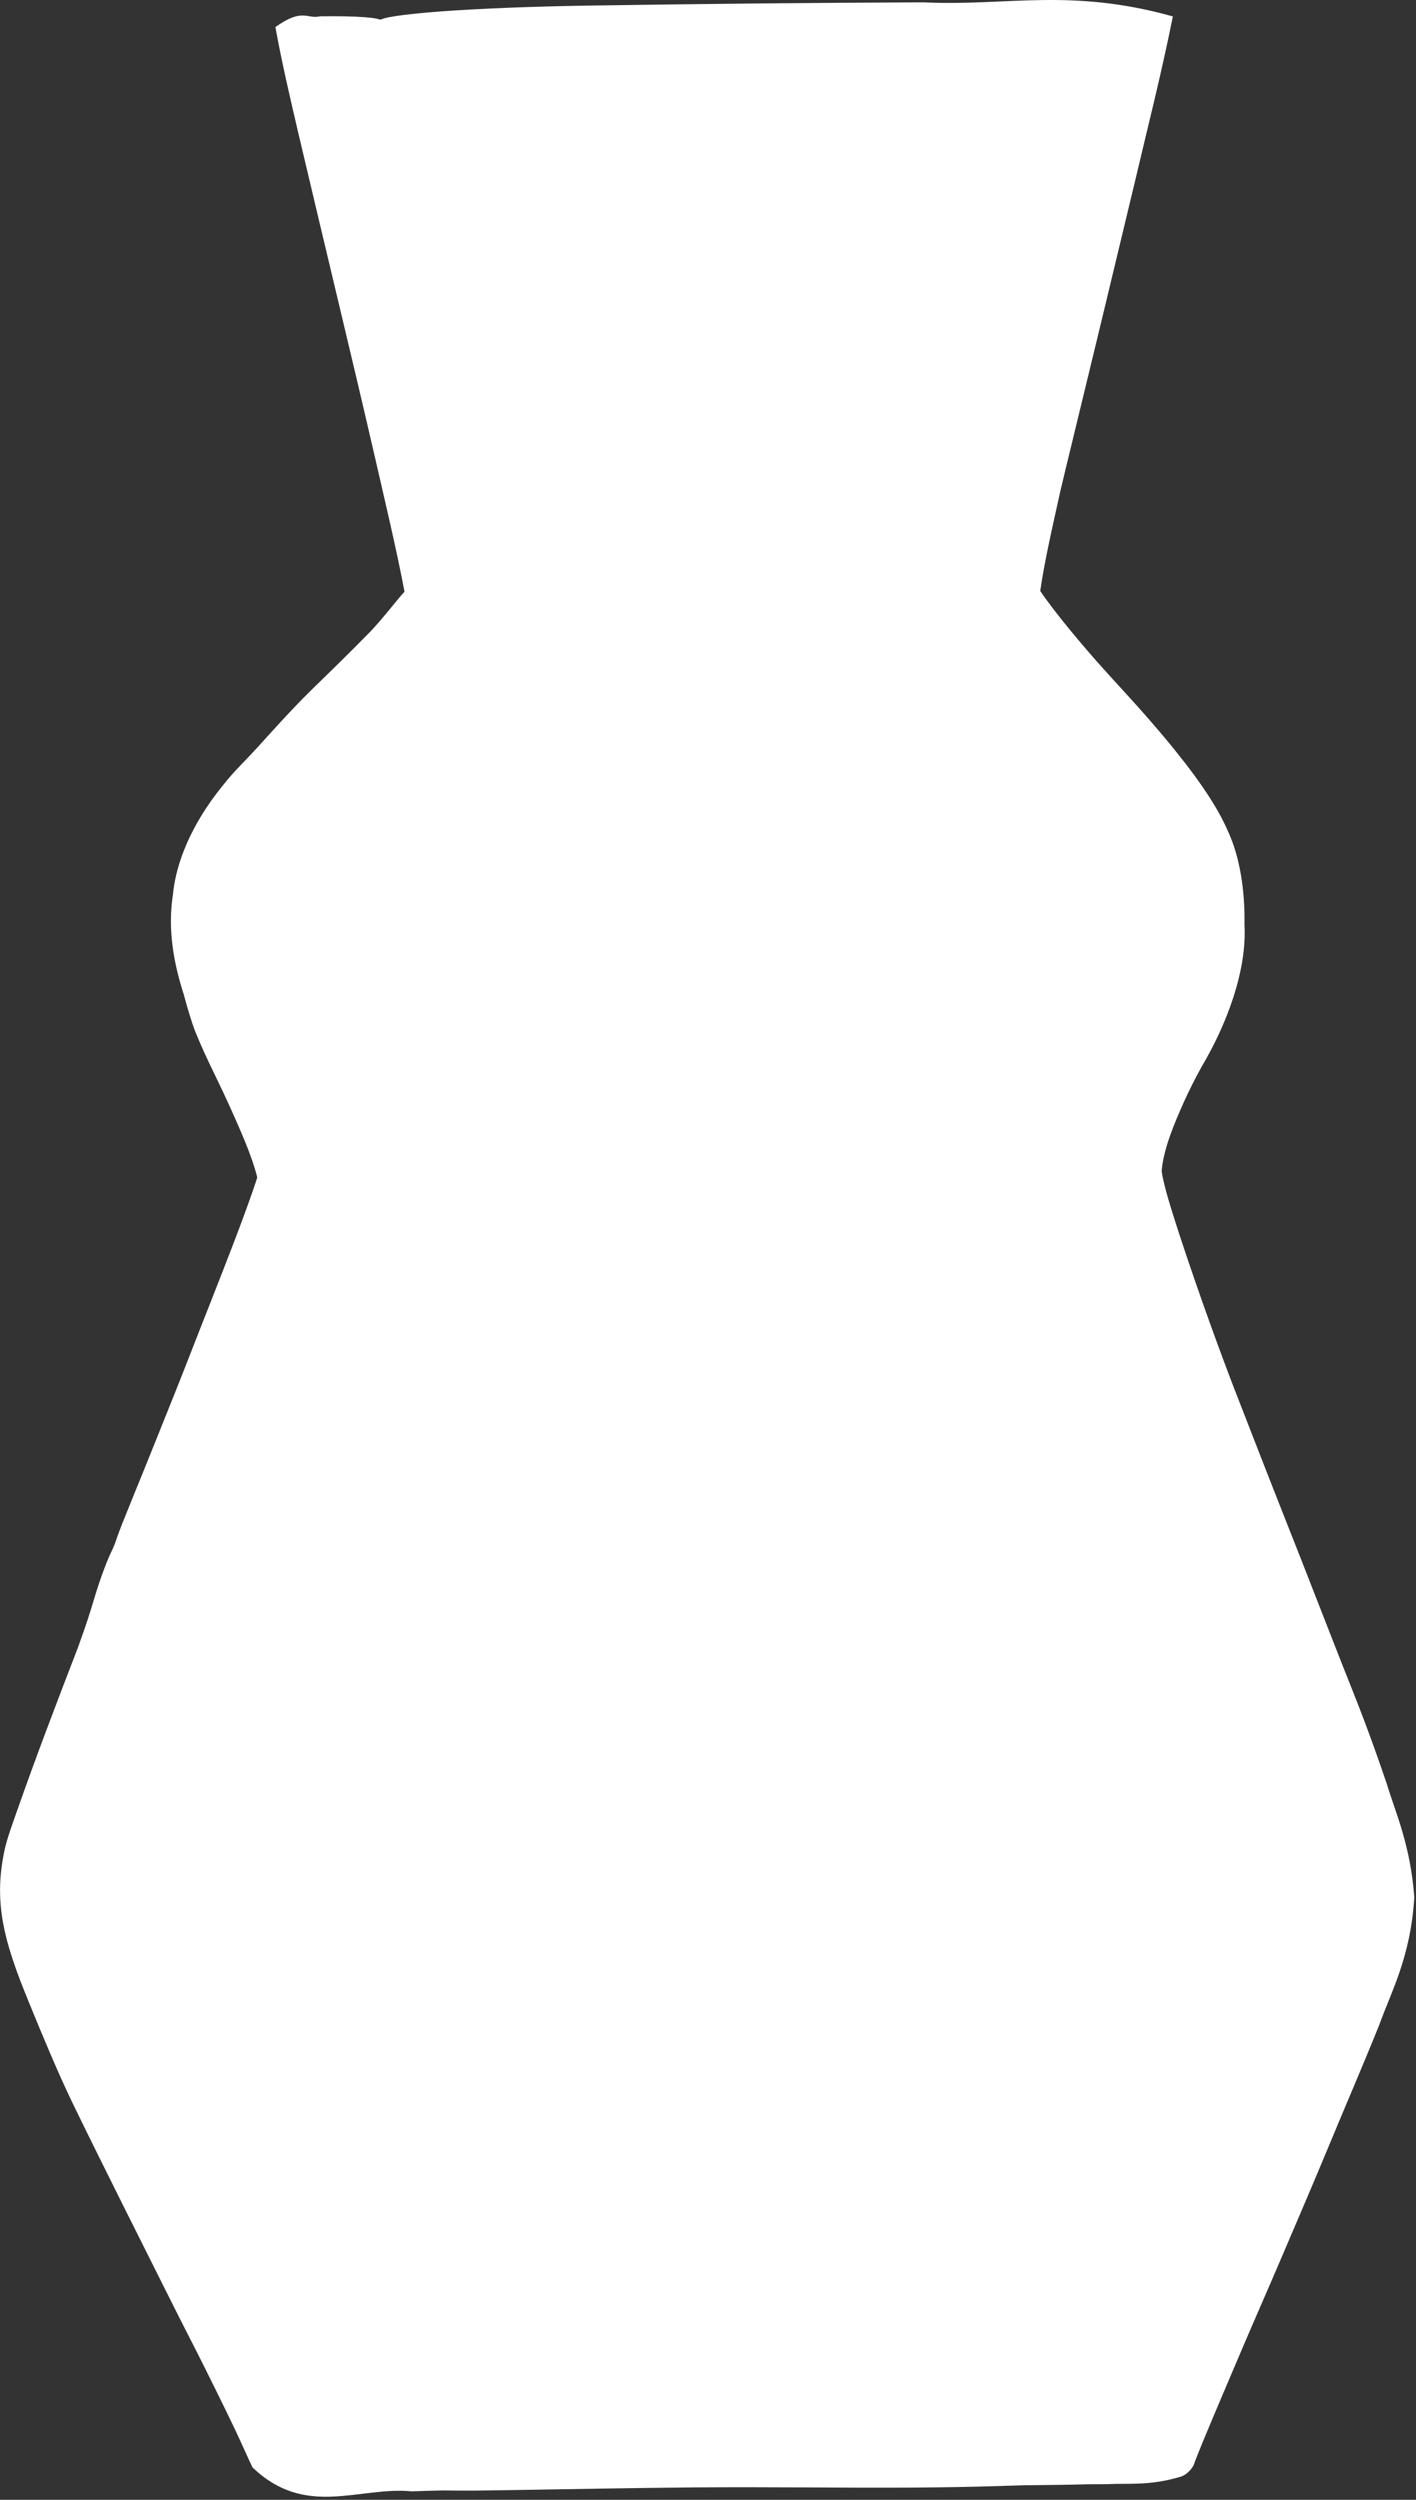 <?xml version="1.0" encoding="UTF-8"?> <svg xmlns="http://www.w3.org/2000/svg" viewBox="0 0 24.129 42.589" fill="none"><rect x="0" y="0" width="24.129" height="42.589" fill="#333333" stroke="none"/><path d="M4.827 0.461C4.827 0.425 5.573 0.367 6.484 0.333C9.263 0.227 19.788 0.186 19.788 0.28C19.788 0.364 19.133 3.123 18.003 7.793C17.735 8.902 17.516 9.925 17.516 10.068C17.516 10.211 18.142 11.009 18.907 11.841C20.669 13.756 21.003 14.381 20.993 15.744C20.987 16.606 20.853 17.051 20.292 18.071C19.893 18.797 19.599 19.594 19.599 19.95C19.599 20.298 20.554 22.952 21.777 26.005C23.488 30.275 23.955 31.634 23.954 32.34C23.953 33.058 23.589 34.075 22.139 37.405C21.141 39.696 20.279 41.72 20.224 41.903C20.131 42.208 19.694 42.234 14.606 42.237C11.571 42.238 8.153 42.271 7.009 42.309C4.924 42.379 4.449 42.328 4.449 42.037C4.449 41.951 3.551 40.064 2.453 37.844C0.309 33.506 0.033 32.708 0.276 31.534C0.361 31.117 1.378 28.442 2.535 25.587C3.692 22.733 4.638 20.247 4.638 20.062C4.638 19.877 4.297 19.021 3.88 18.159C2.606 15.525 2.868 14.499 5.47 11.937C6.366 11.054 7.1 10.219 7.1 10.082C7.1 9.944 6.589 7.738 5.964 5.179C5.339 2.62 4.827 0.497 4.827 0.461Z" fill="white"></path><path d="M7.099 8.797C7.181 9.14 7.287 9.493 7.38 10.082C6.805 11.187 6.145 11.603 5.662 12.133C5.641 12.154 5.621 12.174 5.601 12.194C5.587 12.207 5.574 12.22 5.561 12.233C5.393 12.398 5.233 12.56 5.05 12.751C4.687 13.224 3.802 13.768 3.417 15.36C3.352 15.829 3.436 16.314 3.59 16.79C3.727 17.215 3.911 17.631 4.112 18.047C4.406 18.699 4.71 19.215 4.893 20.062C4.256 22.125 3.5 23.818 2.761 25.679C1.973 27.635 1.136 29.632 0.493 31.579C0.411 31.953 0.4 32.313 0.469 32.683C0.482 32.75 0.496 32.816 0.513 32.884C0.864 34.197 1.705 35.775 2.163 36.765C2.337 37.128 2.491 37.446 2.639 37.752C3.003 38.506 3.281 39.089 3.52 39.596C3.896 40.404 4.268 41.079 4.627 42.037C4.928 42.234 6.195 42.154 7.004 42.14C9.541 42.087 12.072 42.088 14.606 42.087C14.799 42.088 14.976 42.088 15.166 42.088C16.569 42.083 17.98 42.105 19.369 42.033C19.646 42.013 20.081 41.974 20.085 41.86C20.454 40.92 20.844 40.039 21.23 39.132C21.496 38.503 21.751 37.902 21.991 37.34C22.016 37.281 22.041 37.222 22.065 37.165C22.43 36.308 22.75 35.542 23.006 34.908C23.319 34.088 23.744 33.18 23.776 32.34C23.744 31.632 23.456 30.912 23.26 30.316C23.185 30.1 23.113 29.902 23.045 29.714C22.658 28.682 22.248 27.655 21.836 26.629C21.811 26.56 21.783 26.487 21.758 26.418C21.717 26.306 21.673 26.189 21.626 26.066C21.314 25.243 20.912 24.234 20.356 22.739C20.086 21.985 19.74 21.148 19.464 20.055C19.458 20.023 19.453 19.991 19.453 19.95C19.537 19.233 19.737 18.957 19.845 18.688C19.883 18.609 19.919 18.535 19.956 18.46C20.028 18.317 20.102 18.169 20.186 18.012C20.249 17.893 20.313 17.767 20.379 17.631C20.57 17.225 20.801 16.748 20.843 16.051C20.851 15.947 20.855 15.844 20.857 15.743C20.881 13.679 19.717 13.102 19.343 12.543C19.191 12.378 19.053 12.233 18.911 12.081C18.872 12.039 18.831 11.996 18.789 11.95C18.338 11.456 17.769 10.835 17.407 10.208C17.395 10.176 17.375 10.159 17.369 10.068C17.453 9.463 17.673 8.55 17.851 7.756C17.866 7.691 17.88 7.627 17.894 7.566C17.967 7.247 18.073 6.808 18.196 6.298C18.324 5.767 18.47 5.159 18.624 4.499C19.01 2.841 19.213 1.96 19.374 1.251C19.42 1.048 19.463 0.859 19.504 0.673C19.533 0.549 19.575 0.344 19.59 0.28C19.494 0.651 18.63 0.381 18.101 0.44C17.193 0.437 16.256 0.441 15.549 0.447C13.709 0.444 11.878 0.448 10.039 0.462C9.099 0.47 8.188 0.463 7.526 0.444C6.866 0.424 6.476 0.395 6.485 0.349C6.472 0.303 6.861 0.243 7.52 0.194C8.183 0.145 9.094 0.11 10.035 0.095C11.938 0.066 13.839 0.047 15.739 0.04C17.153 0.108 18.232 -0.211 19.986 0.28C19.777 1.316 19.552 2.187 19.328 3.142C18.954 4.707 18.576 6.273 18.195 7.84C18.193 7.848 18.191 7.856 18.189 7.863C18.15 8.025 18.111 8.187 18.073 8.348C17.943 8.934 17.794 9.582 17.726 10.068C17.964 10.426 18.487 11.047 18.81 11.403C18.9 11.504 18.987 11.599 19.071 11.69C19.476 12.131 19.783 12.485 20.041 12.806C20.258 13.076 20.441 13.322 20.612 13.587C20.703 13.73 20.826 13.929 20.939 14.194C21.12 14.594 21.217 15.157 21.206 15.746C21.252 16.53 20.906 17.449 20.477 18.172C20.367 18.371 20.264 18.575 20.172 18.778C20.012 19.137 19.824 19.578 19.795 19.95C19.832 20.223 19.974 20.646 20.084 20.993C20.454 22.123 20.843 23.171 21.046 23.695C21.322 24.405 21.629 25.195 21.926 25.946C22.016 26.173 22.102 26.39 22.186 26.605C22.536 27.496 22.835 28.273 23.014 28.717C23.225 29.245 23.395 29.699 23.629 30.385C23.774 30.867 24.033 31.425 24.099 32.314C24.099 32.323 24.099 32.332 24.099 32.34C24.036 33.353 23.695 33.956 23.504 34.496C23.198 35.253 22.951 35.818 22.602 36.66C22.49 36.929 22.38 37.19 22.265 37.46C21.979 38.132 21.699 38.788 21.459 39.337C21.307 39.686 21.136 40.085 20.96 40.501C20.758 40.98 20.535 41.493 20.359 41.944C20.335 42.053 20.219 42.16 20.133 42.191C19.603 42.355 19.231 42.304 18.881 42.322C18.767 42.324 18.669 42.324 18.566 42.324C18.19 42.334 17.81 42.338 17.433 42.342C17.371 42.344 17.304 42.346 17.24 42.348C16.901 42.359 16.487 42.371 15.975 42.377C15.495 42.383 15.052 42.383 14.606 42.382C14.304 42.381 14.005 42.379 13.7 42.378C13.115 42.375 12.508 42.373 11.81 42.378C11.335 42.382 10.794 42.39 10.257 42.398C9.46 42.411 8.673 42.426 8.126 42.432C7.92 42.434 7.748 42.432 7.572 42.43C7.571 42.43 7.57 42.43 7.569 42.43C7.558 42.43 7.547 42.43 7.534 42.43C7.361 42.434 7.185 42.439 7.014 42.445C6.121 42.358 5.208 42.907 4.303 42.037C4.241 41.913 4.104 41.598 3.999 41.379C3.949 41.274 3.899 41.172 3.848 41.066C3.601 40.56 3.355 40.068 3.191 39.751C3.034 39.447 2.677 38.728 2.277 37.931C2.224 37.824 2.171 37.718 2.118 37.614C1.82 37.017 1.506 36.384 1.259 35.876C1.113 35.575 0.985 35.287 0.857 34.988C0.738 34.71 0.617 34.421 0.488 34.102C0.422 33.941 0.354 33.77 0.285 33.581C0.225 33.414 0.166 33.237 0.115 33.044C0.073 32.868 -0.039 32.453 0.016 31.907C0.029 31.773 0.053 31.634 0.083 31.494C0.139 31.266 0.215 31.069 0.289 30.856C0.618 29.917 0.97 28.997 1.326 28.075C1.396 27.883 1.455 27.713 1.499 27.578C1.531 27.482 1.556 27.398 1.582 27.313C1.616 27.198 1.653 27.076 1.709 26.913C1.753 26.785 1.809 26.638 1.851 26.539C1.871 26.493 1.887 26.459 1.902 26.428C1.919 26.392 1.934 26.359 1.95 26.319C1.962 26.29 1.972 26.259 1.985 26.222C2.006 26.161 2.033 26.083 2.08 25.966C2.142 25.811 2.207 25.649 2.275 25.482C2.398 25.181 2.526 24.865 2.651 24.553C2.868 24.016 3.078 23.49 3.242 23.069C3.425 22.597 3.692 21.929 3.951 21.256C4.112 20.84 4.312 20.295 4.383 20.062C4.384 20.076 4.382 20.053 4.378 20.036C4.288 19.684 4.098 19.259 3.928 18.879C3.834 18.671 3.737 18.468 3.643 18.274C3.523 18.029 3.417 17.796 3.328 17.576C3.296 17.494 3.262 17.393 3.222 17.261C3.193 17.168 3.163 17.06 3.13 16.937C2.96 16.413 2.856 15.833 2.945 15.256C2.947 15.236 2.95 15.215 2.952 15.194C2.952 15.194 2.952 15.194 2.952 15.193C3.005 14.721 3.236 14.076 3.785 13.397C3.924 13.221 4.019 13.122 4.105 13.032C4.189 12.945 4.266 12.866 4.373 12.749C4.496 12.615 4.636 12.458 4.793 12.288C4.948 12.12 5.116 11.943 5.298 11.763C5.373 11.69 5.448 11.616 5.524 11.543C5.542 11.526 5.561 11.507 5.58 11.488C5.766 11.308 6.038 11.038 6.304 10.768C6.52 10.544 6.826 10.143 6.893 10.082C6.765 9.398 6.568 8.571 6.395 7.816C6.196 6.952 5.992 6.087 5.785 5.222C5.55 4.238 5.317 3.255 5.084 2.27C4.935 1.629 4.801 1.059 4.693 0.461C5.162 0.128 5.225 0.331 5.457 0.278C6.115 0.269 6.483 0.304 6.485 0.349C6.487 0.395 6.121 0.448 5.474 0.524C5.33 0.498 4.907 0.742 4.994 0.461C5.12 0.905 5.288 1.567 5.441 2.184C5.684 3.166 5.928 4.146 6.173 5.128C6.294 5.61 6.413 6.091 6.531 6.573C6.551 6.651 6.569 6.726 6.589 6.804C6.732 7.374 6.87 7.902 7.006 8.432C7.037 8.553 7.069 8.676 7.099 8.797Z" fill="white"></path></svg> 